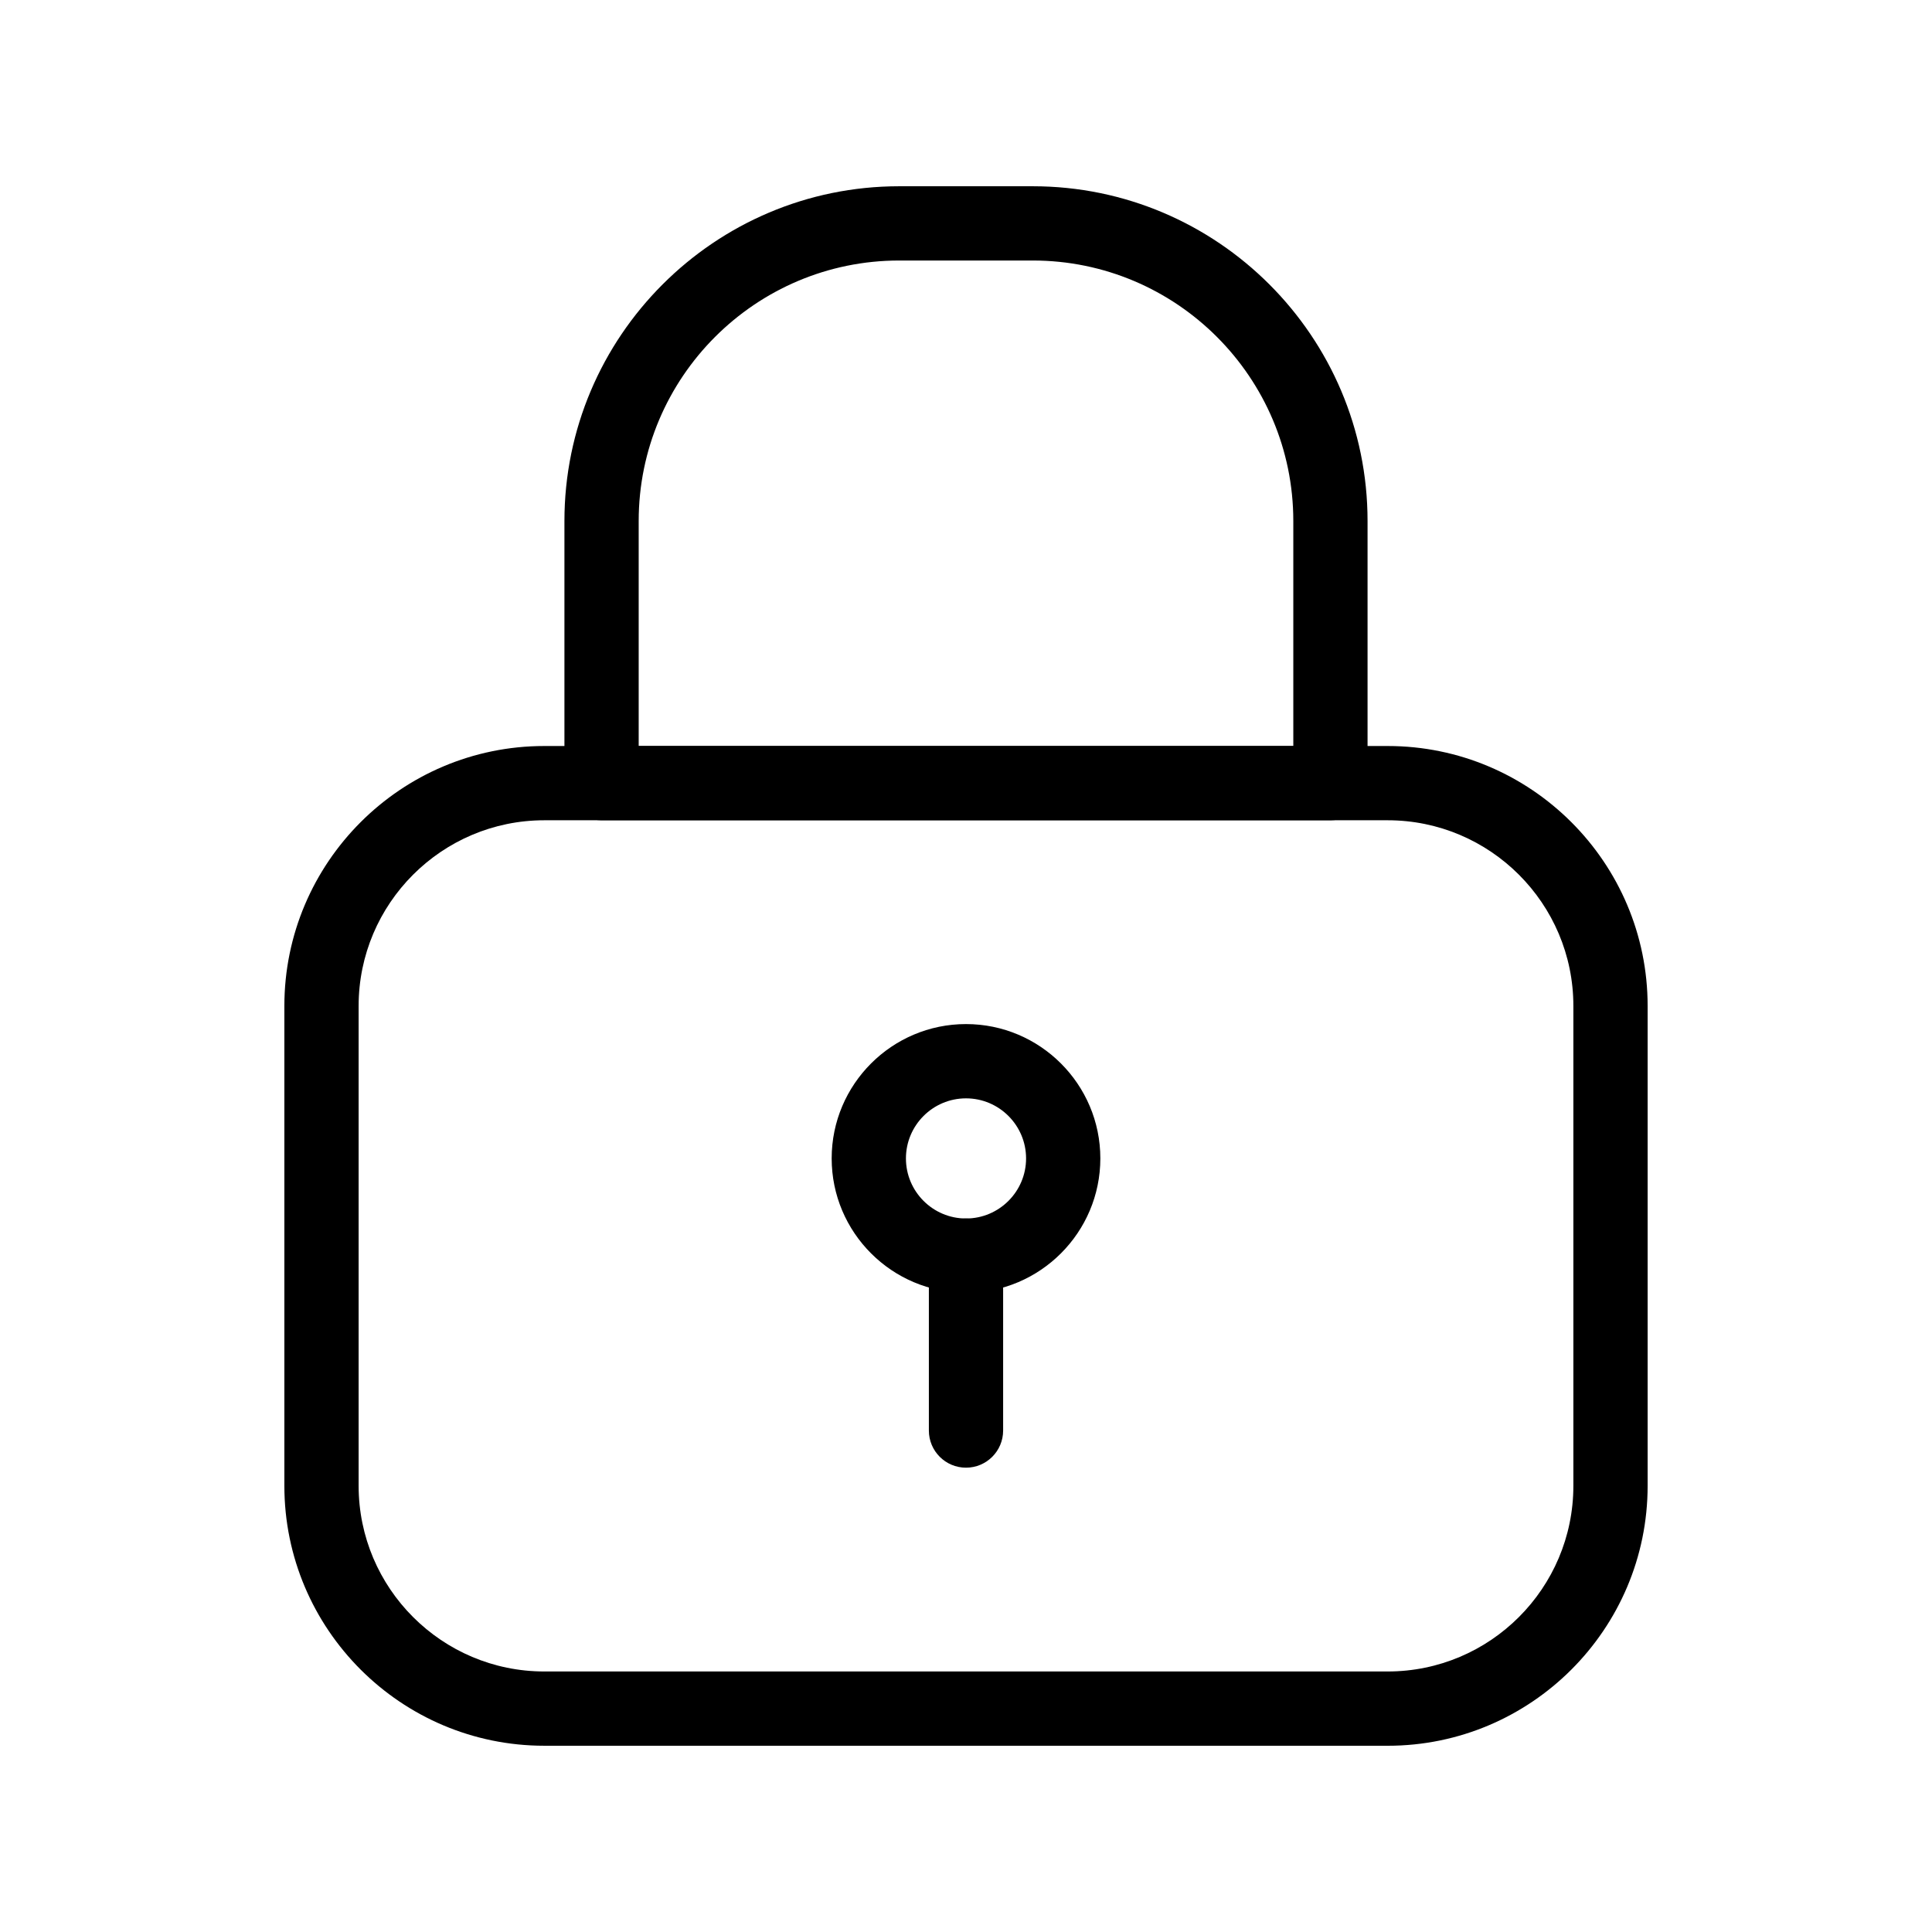 <?xml version="1.0" encoding="UTF-8"?>
<!-- The Best Svg Icon site in the world: iconSvg.co, Visit us! https://iconsvg.co -->
<svg fill="#000000" width="800px" height="800px" version="1.1" viewBox="144 144 512 512" xmlns="http://www.w3.org/2000/svg">
 <g>
  <path d="m511.76 606.64h-223.52c-37.98 0-68.879-30.898-68.879-68.879v-127.18c0-37.98 30.898-68.879 68.879-68.879h223.52c37.98 0 68.879 30.898 68.879 68.879v127.18c0 37.984-30.898 68.883-68.879 68.883zm-223.52-245.26c-27.129 0-49.199 22.07-49.199 49.199v127.18c0 27.129 22.07 49.199 49.199 49.199h223.52c27.129 0 49.199-22.07 49.199-49.199v-127.18c0-27.129-22.07-49.199-49.199-49.199z"/>
  <path d="m496.58 361.38h-193.16c-5.434 0-9.84-4.406-9.84-9.84v-69.465c0-48.918 39.797-88.715 88.715-88.715h35.406c48.918 0 88.715 39.797 88.715 88.715v69.465c0 5.434-4.406 9.84-9.84 9.84zm-183.32-19.68h173.48v-59.625c0-38.066-30.969-69.035-69.039-69.035h-35.406c-38.066 0-69.035 30.969-69.035 69.035v59.625z"/>
  <path d="m400 532.95c-5.434 0-9.84-4.406-9.84-9.84v-46.363c0-5.434 4.406-9.84 9.84-9.84s9.84 4.406 9.84 9.84v46.363c0 5.434-4.406 9.84-9.84 9.84z"/>
  <path d="m400 486.59c-19.629 0-35.598-15.969-35.598-35.598 0-19.629 15.969-35.602 35.598-35.602s35.602 15.969 35.602 35.602c-0.004 19.629-15.973 35.598-35.602 35.598zm0-51.516c-8.777 0-15.918 7.141-15.918 15.922 0 8.777 7.141 15.918 15.918 15.918s15.922-7.141 15.922-15.918c-0.004-8.781-7.144-15.922-15.922-15.922z"/>
 </g>
</svg>